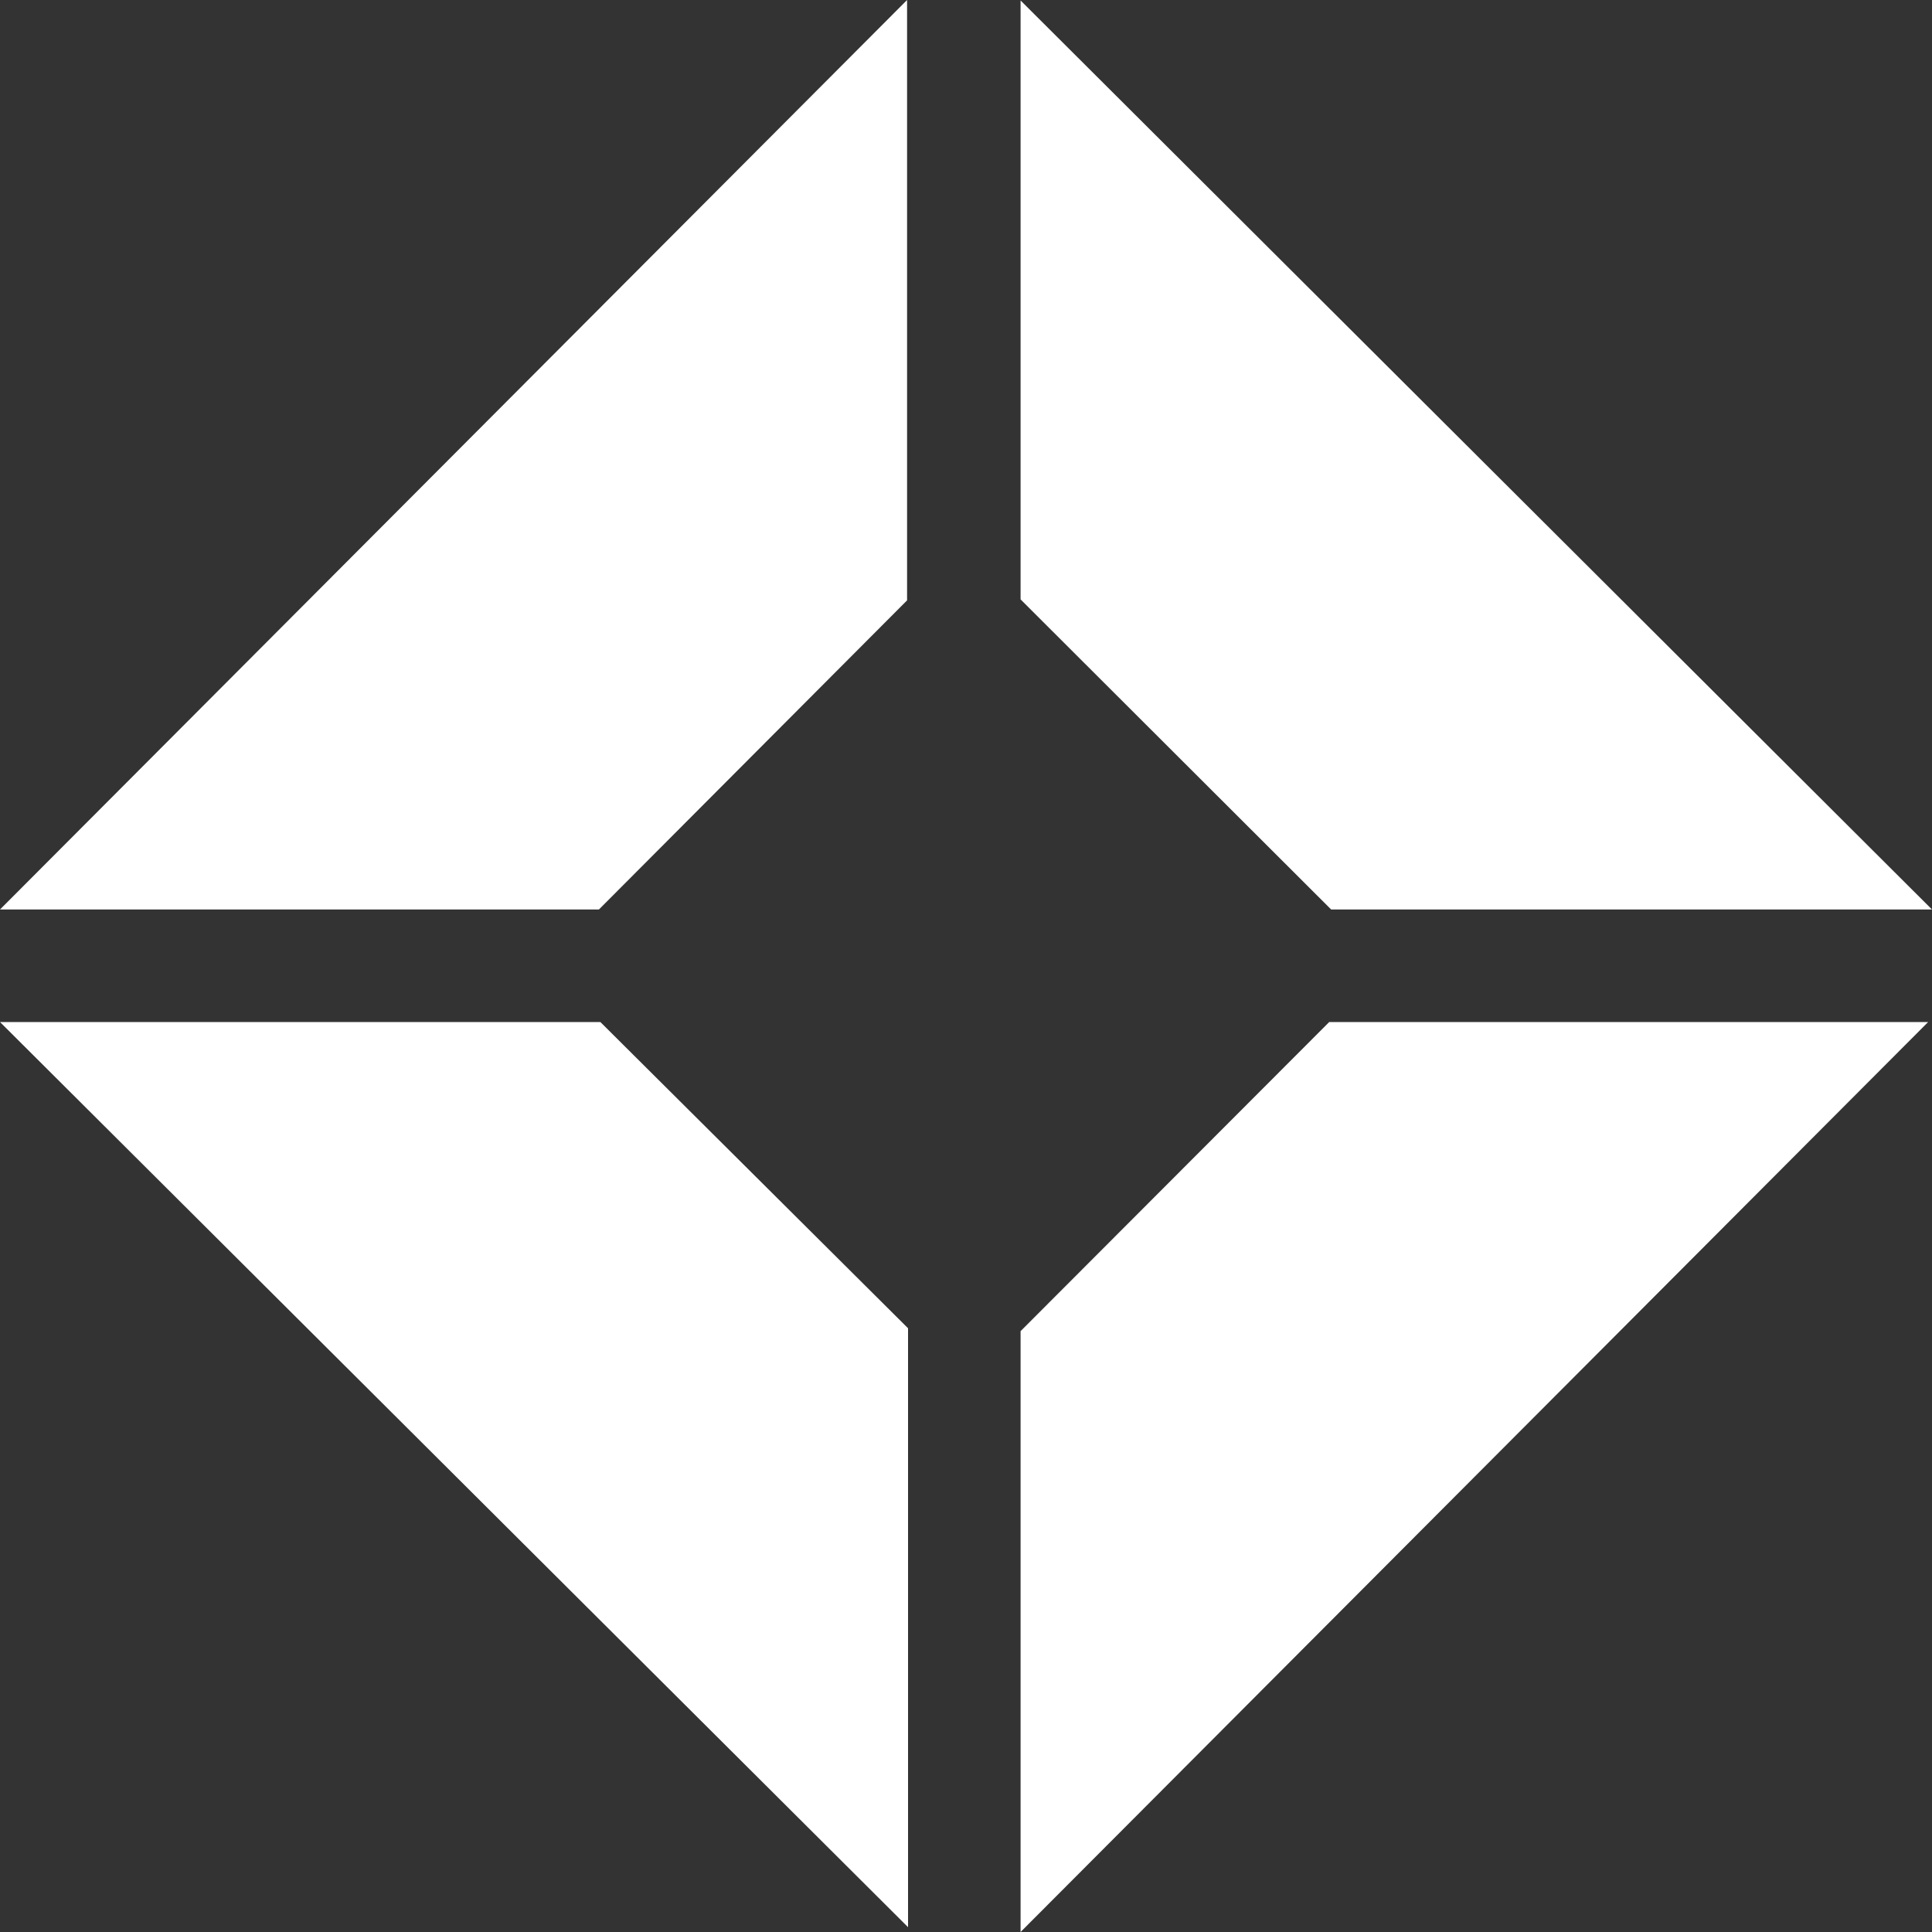 <?xml version="1.0" encoding="utf-8"?>
<!-- Generator: Adobe Illustrator 24.2.0, SVG Export Plug-In . SVG Version: 6.00 Build 0)  -->
<svg version="1.1" id="Layer_1" xmlns="http://www.w3.org/2000/svg" xmlns:xlink="http://www.w3.org/1999/xlink" x="0px" y="0px"
	 viewBox="0 0 400 400" style="enable-background:new 0 0 400 400;" xml:space="preserve">
<rect x="0" y="0" width="400" height="400" fill="#333333" stroke="none"/>
<style type="text/css">
	.st0{fill:#FFFFFF;}
</style>
<g>
	<polygon class="st0" points="188,275 124.3,211.6 0,211.6 188,399 	"/>
	<polygon class="st0" points="211.3,400 399.2,211.6 275.2,211.6 211.3,275.6 	"/>
	<polygon class="st0" points="211.3,0.1 211.3,124.1 275.6,188.3 400,188.3 	"/>
	<polygon class="st0" points="187.8,0 0,188.3 124,188.3 187.8,124.3 	"/>
</g>
</svg>
